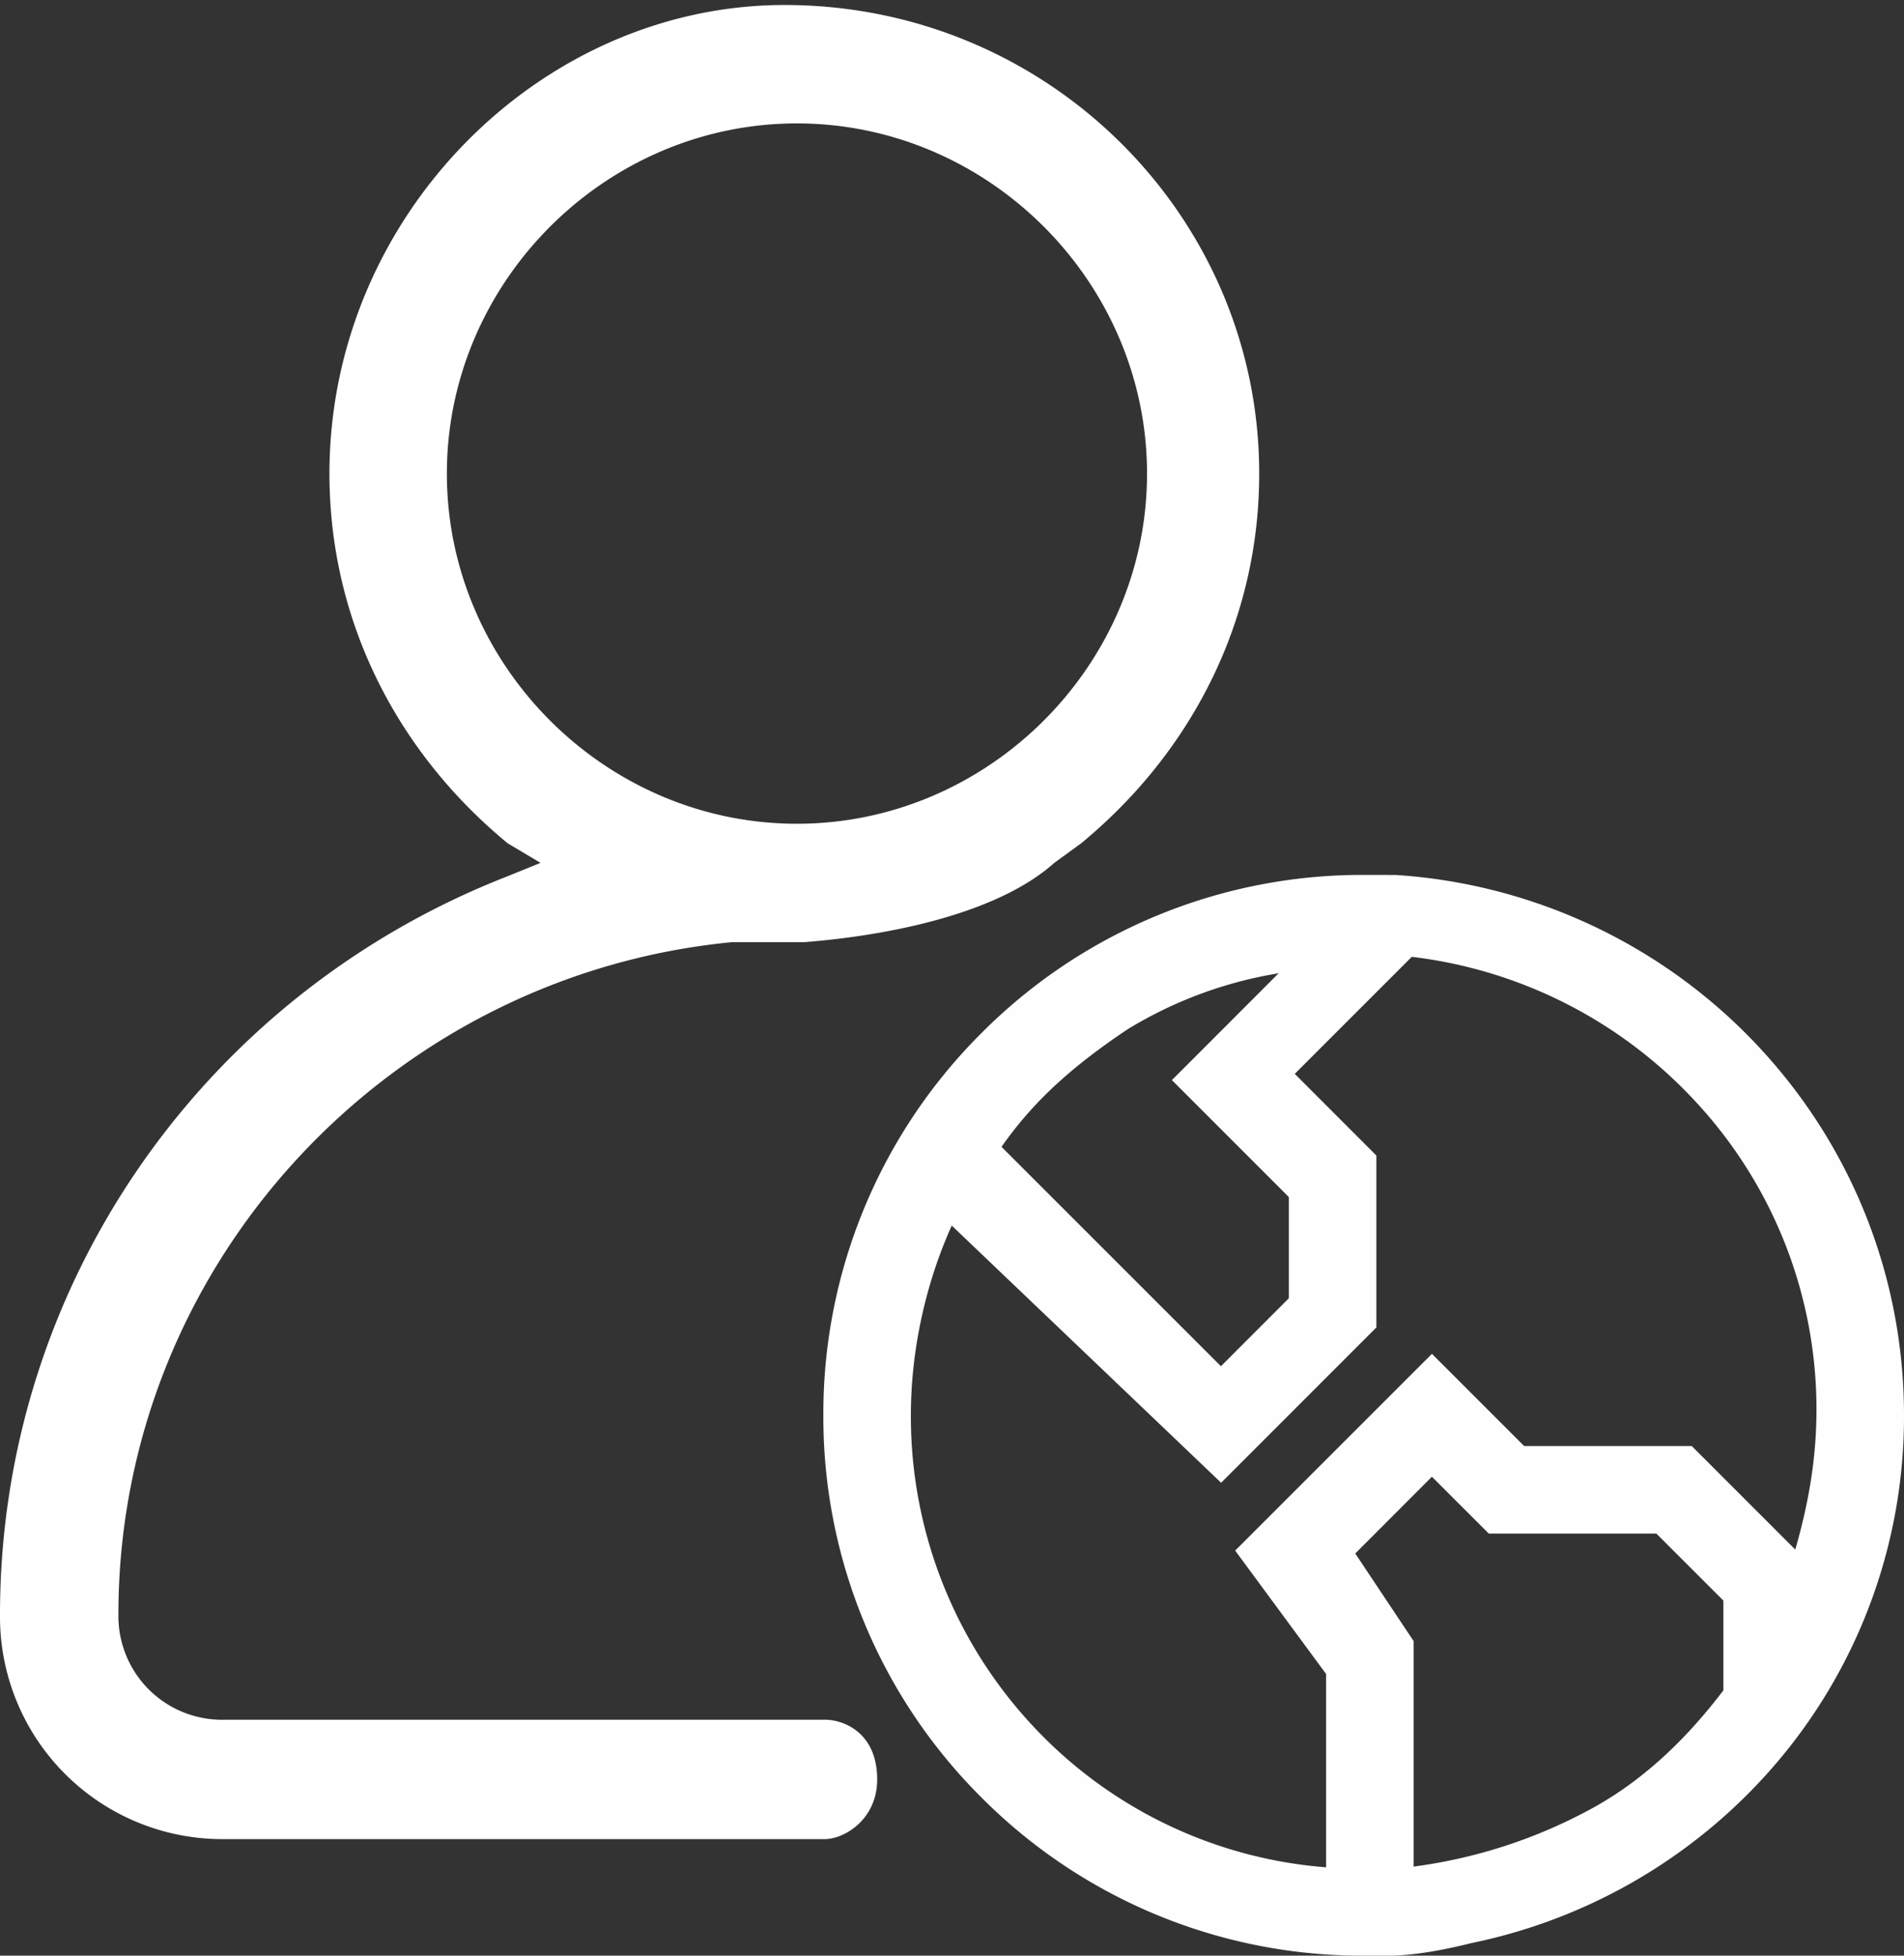 <svg width="37" height="38" xmlns="http://www.w3.org/2000/svg"><rect width="100%" height="100%" fill="#333333" stroke="none"/><g fill="none" fill-rule="evenodd"><path d="M4.341 33.416a2.014 2.014 0 0 1-2.04-2.043c0-6.803 5.263-12.427 11.924-13.066h1.402c1.539-.12 3.72-.52 4.861-1.541l.522-.38c2.182-1.8 3.46-4.362 3.46-7.183 0-5.002-4.104-9.106-9.224-9.106-4.743 0-8.844 4.104-8.844 9.106 0 2.821 1.28 5.382 3.462 7.182l.64.381-.64.26C3.962 19.327 0 24.97 0 31.373a4.32 4.32 0 0 0 4.361 4.362h11.665c.38 0 1.02-.38 1.02-1.16 0-.9-.64-1.16-1.02-1.16H4.34zM8.684 9.203c0-3.723 3.08-6.805 6.802-6.805 3.723 0 6.804 3.082 6.804 6.805 0 3.722-3.081 6.803-6.804 6.803-3.723 0-6.802-3.08-6.802-6.803z" fill="#FFF"/><path d="M21.928 19.99a8.155 8.155 0 0 1 2.92-1.079l-2.075 2.076 2.273 2.273v1.966l-1.32 1.321-4.264-4.263c.608-.865 1.336-1.54 2.466-2.295zm5.899 6.316l-3.824 3.823 1.767 2.398v3.756a8.704 8.704 0 0 1-5.664-2.71 8.806 8.806 0 0 1-2.405-6.073c0-1.25.28-2.545.794-3.686l5.235 4.997 3.017-3.018v-3.34l-1.586-1.587 2.274-2.274a8.947 8.947 0 0 1 5.547 2.848 8.777 8.777 0 0 1 2.317 5.94c0 .888-.129 1.75-.412 2.729l-2.012-2.012h-3.257l-1.791-1.791zm-1.491 3.88l1.49-1.492 1.105 1.104h3.256L33.49 31.1v1.745c-.776 1.02-1.603 1.766-2.525 2.278a9.917 9.917 0 0 1-3.494 1.146v-4.381l-1.135-1.703zm7.807-9.882a10.586 10.586 0 0 0-7.023-3.303L26.5 17a10.433 10.433 0 0 0-7.427 3.073A10.433 10.433 0 0 0 16 27.5a10.43 10.43 0 0 0 3.073 7.427A10.433 10.433 0 0 0 26.5 38h.482c.42 0 .966-.083 1.623-.247a10.59 10.59 0 0 0 6.001-3.597A10.37 10.37 0 0 0 37 27.5c0-2.686-1.015-5.241-2.857-7.196z" fill="#FEFEFE"/></g></svg>